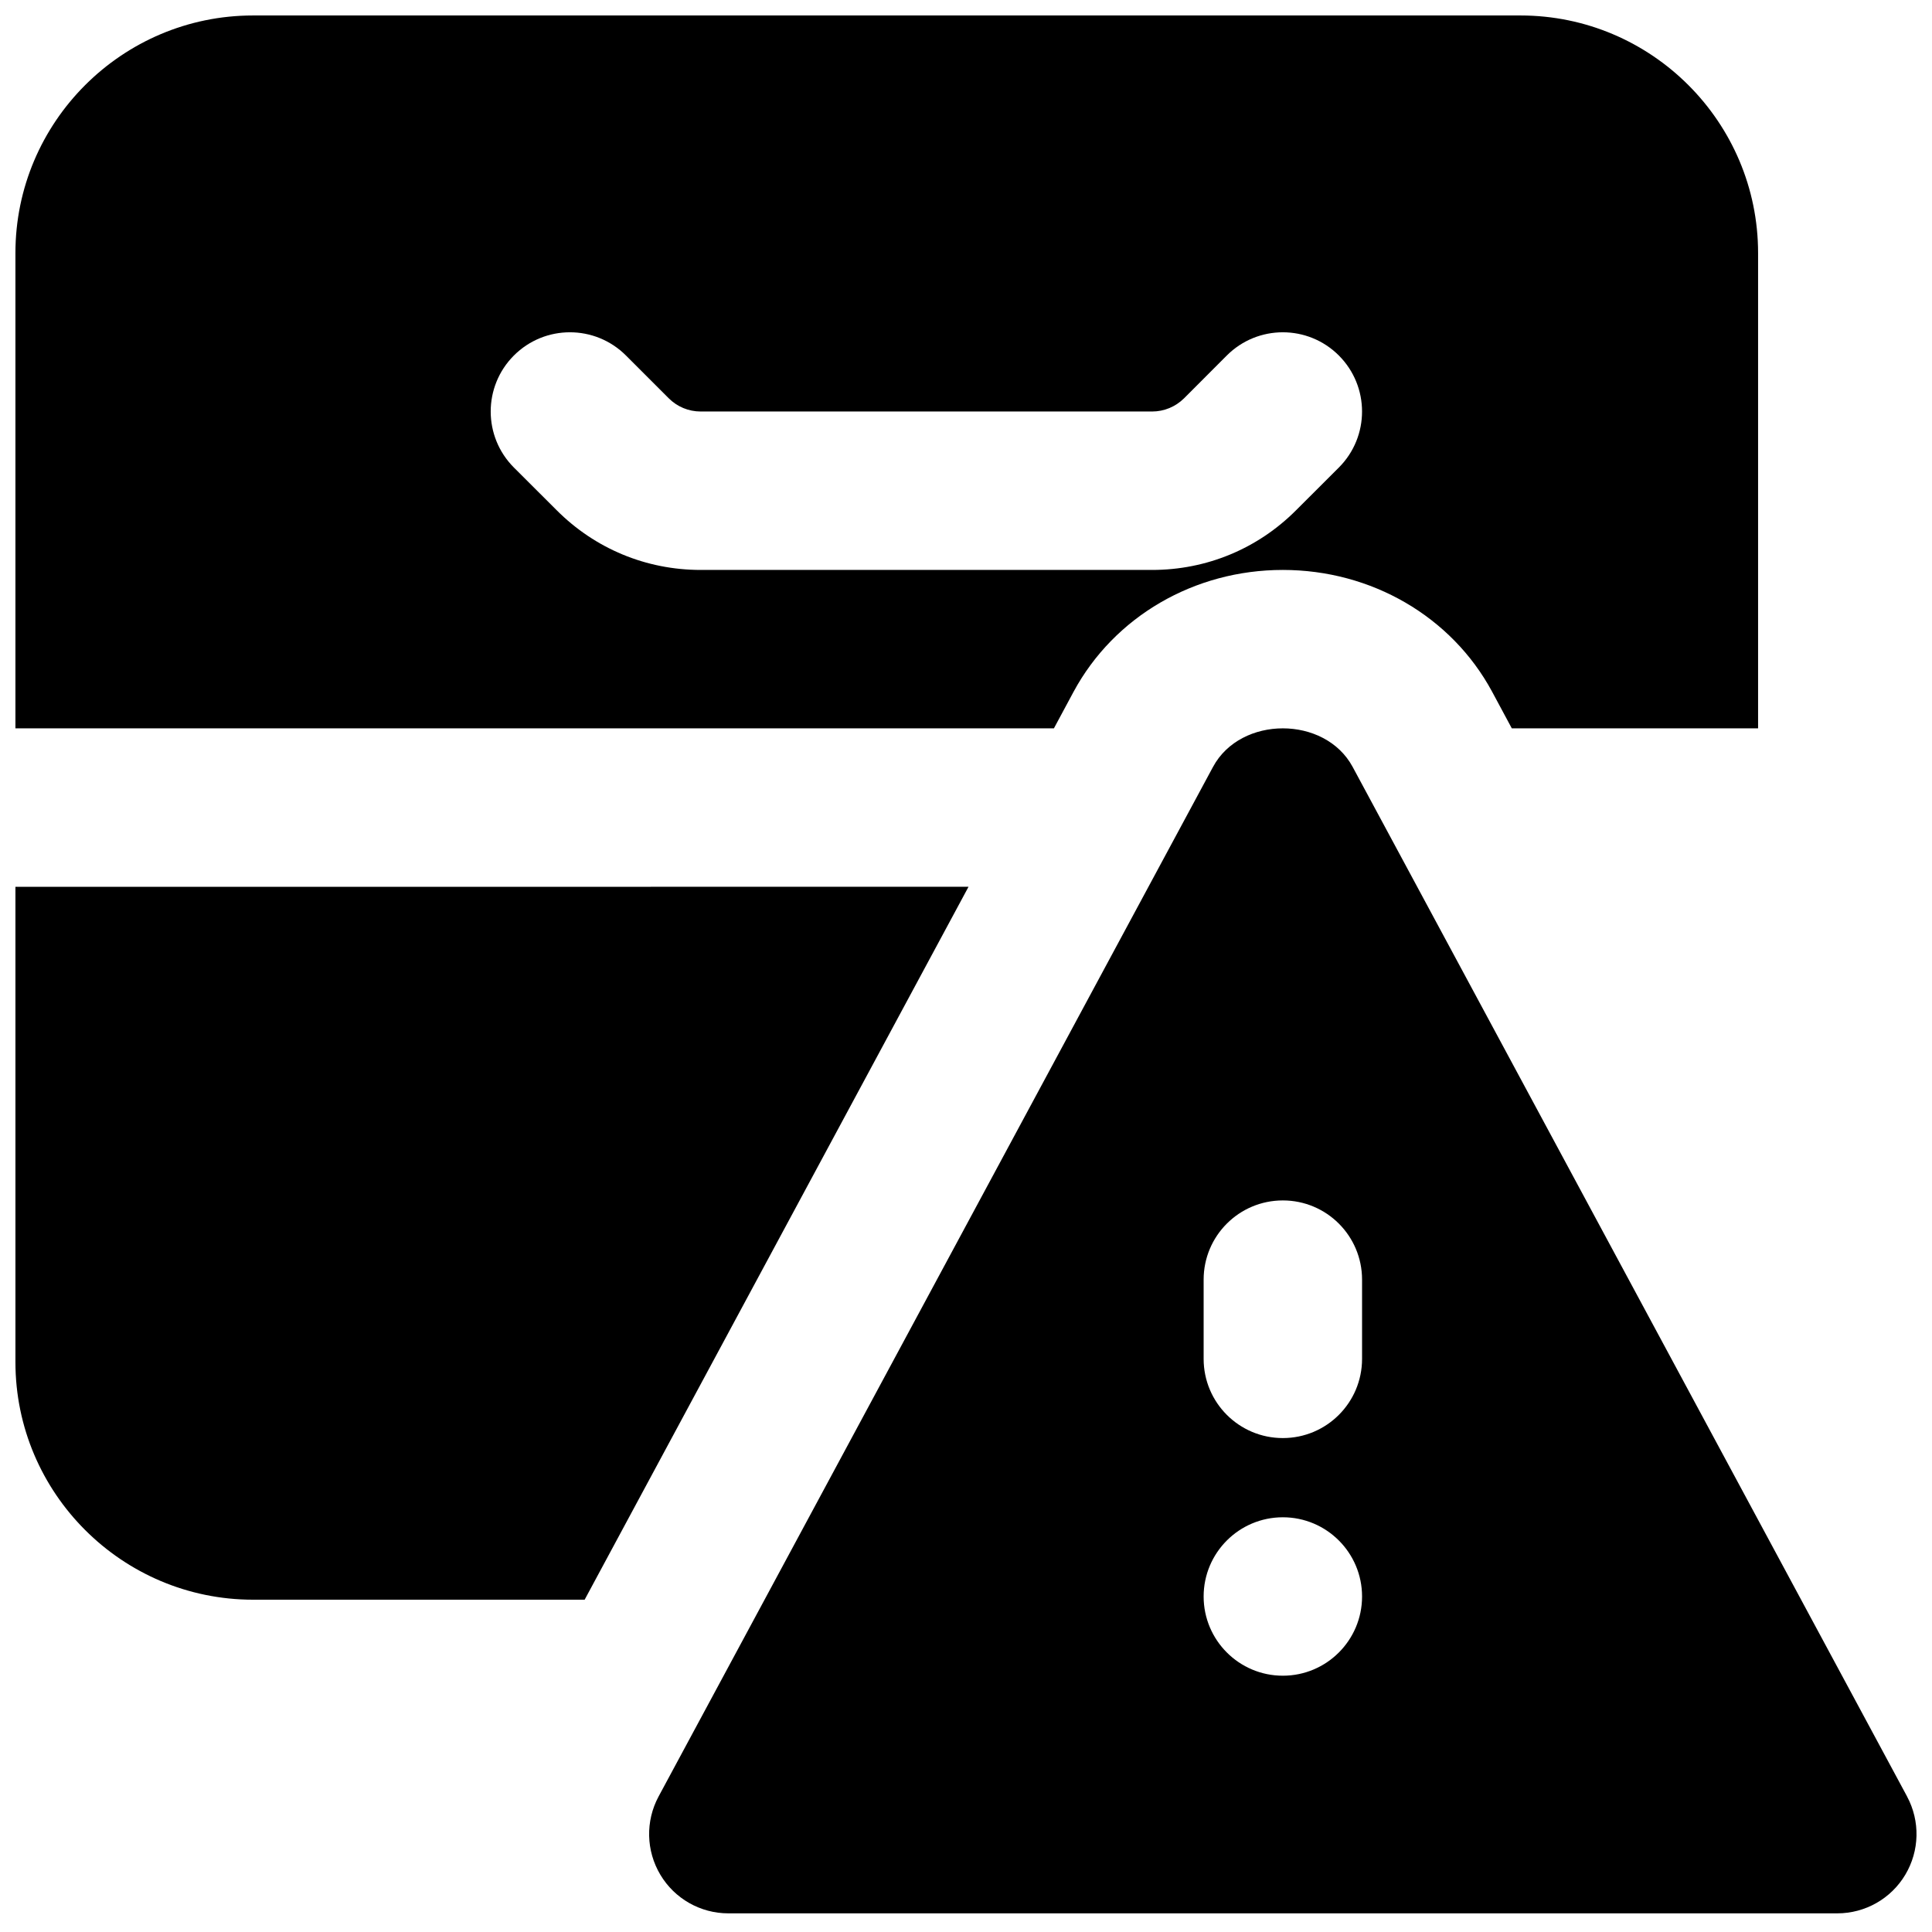 <?xml version="1.0" encoding="UTF-8"?>
<!-- Uploaded to: SVG Repo, www.svgrepo.com, Generator: SVG Repo Mixer Tools -->
<svg width="800px" height="800px" version="1.1" viewBox="144 144 512 512" xmlns="http://www.w3.org/2000/svg">
 <defs>
  <clipPath id="c">
   <path d="m148.09 379h252.91v189h-252.91z"/>
  </clipPath>
  <clipPath id="b">
   <path d="m148.09 148.09h461.91v189.91h-461.91z"/>
  </clipPath>
  <clipPath id="a">
   <path d="m316 337h335.9v314.9h-335.9z"/>
  </clipPath>
 </defs>
 <g>
  <g clip-path="url(#c)">
   <path d="m148.09 379.01v125.95c0 34.723 28.254 62.977 62.977 62.977h87.871l101.73-188.93z" fill-rule="evenodd"/>
  </g>
  <g clip-path="url(#b)">
   <path d="m291.52 279.21-11.336-11.312c-8.188-8.207-8.188-21.477 0-29.684 8.207-8.207 21.496-8.207 29.703 0l11.336 11.336c2.246 2.246 5.269 3.504 8.461 3.504h119.63c3.191 0 6.195-1.258 8.461-3.484l11.336-11.355c8.207-8.207 21.496-8.207 29.703 0 8.188 8.207 8.188 21.477 0 29.684l-11.355 11.336c-10.16 10.18-23.699 15.805-38.145 15.805h-119.63c-14.441 0-27.98-5.625-38.164-15.828zm137 48.094c10.77-19.922 31.992-32.266 55.438-32.266 23.469 0 44.695 12.344 55.441 32.223l5.246 9.762h65.266v-125.95c0-34.719-28.234-62.973-62.977-62.973h-335.87c-34.723 0-62.977 28.254-62.977 62.973v125.95h275.21z" fill-rule="evenodd"/>
  </g>
  <g clip-path="url(#a)">
   <path d="m504.96 504.11c0 11.586-9.387 20.992-20.992 20.992-11.609 0-20.992-9.406-20.992-20.992v-20.992c0-11.59 9.383-20.992 20.992-20.992 11.605 0 20.992 9.402 20.992 20.992zm-20.992 83.969c-11.59 0-20.992-9.406-20.992-20.992 0-11.59 9.402-20.992 20.992-20.992 11.586 0 20.992 9.402 20.992 20.992 0 11.586-9.406 20.992-20.992 20.992zm165.44 32.031-146.95-272.89c-7.348-13.602-29.641-13.602-36.988 0l-146.95 272.89c-3.484 6.508-3.316 14.359 0.484 20.723 3.777 6.336 10.621 10.223 18.012 10.223h293.89c7.391 0 14.234-3.887 18.012-10.223 3.801-6.363 3.969-14.215 0.484-20.723z" fill-rule="evenodd"/>
  </g>
 </g>
</svg>